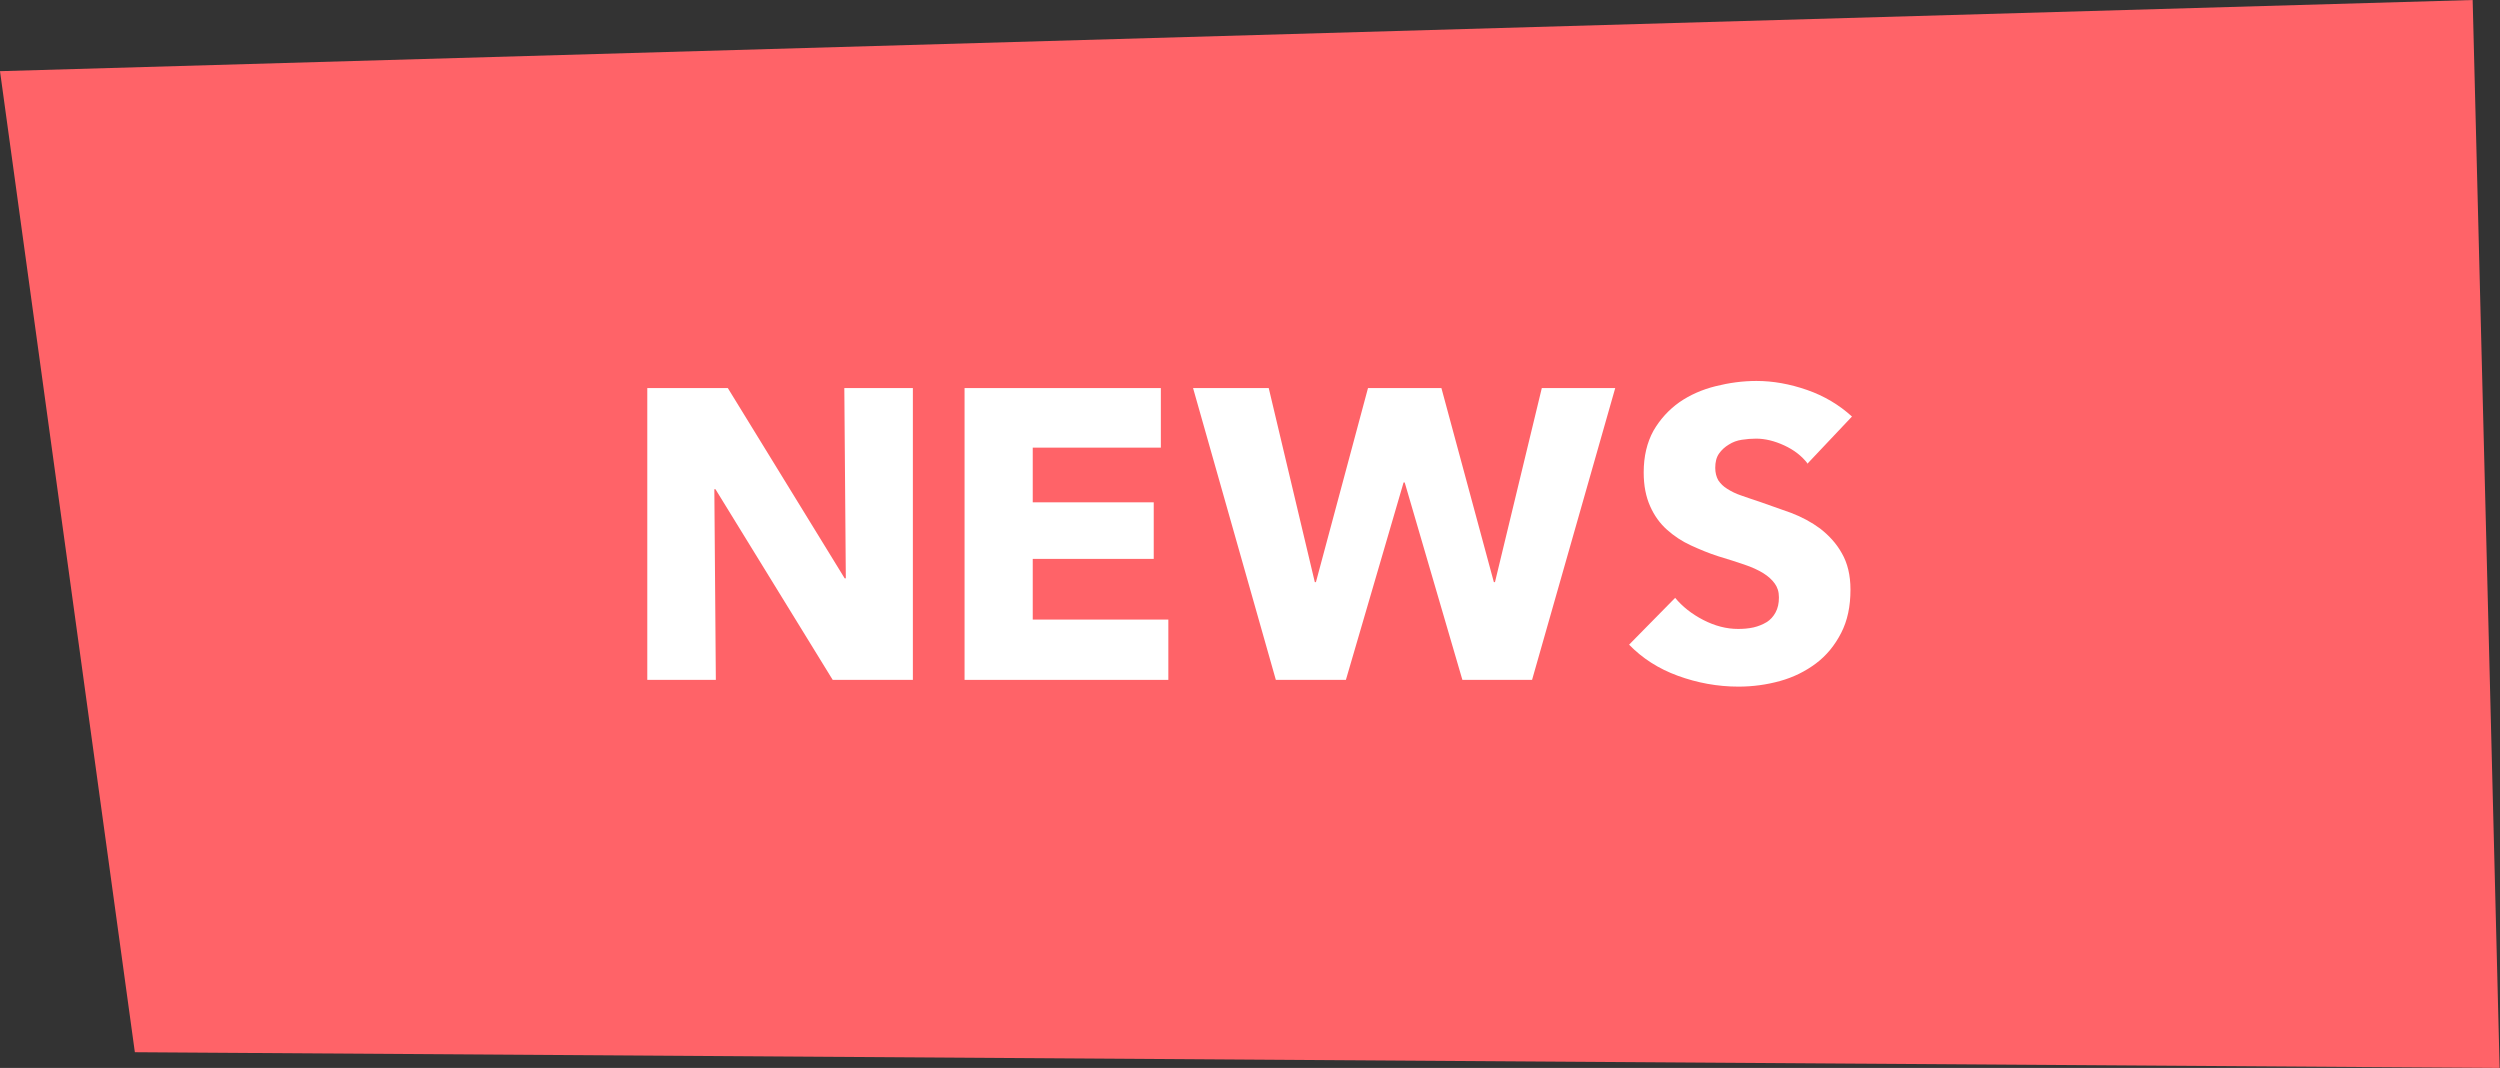 <?xml version="1.0" encoding="UTF-8"?>
<svg id="_レイヤー_2" data-name="レイヤー 2" xmlns="http://www.w3.org/2000/svg" viewBox="0 0 66.74 28.51">
  <rect x="0" y="0" width="66.74" height="28.51" fill="#333333" stroke="none"/>
  <defs>
    <style>
      .cls-1 {
        isolation: isolate;
      }

      .cls-2 {
        fill: #fff;
      }

      .cls-2, .cls-3 {
        stroke-width: 0px;
      }

      .cls-3 {
        fill: #ff6368;
      }
    </style>
  </defs>
  <g id="_レイヤー_1-2" data-name="レイヤー 1">
    <g>
      <path id="_パス_3260" data-name="パス 3260" class="cls-3" d="m66.01,0l.72,28.51-63.13-.42L0,1.9,66.01,0Z"/>
      <g id="NEWS" class="cls-1">
        <g class="cls-1">
          <path class="cls-2" d="m22.23,18.15l-3.13-5.09h-.03l.04,5.09h-1.83v-7.79h2.15l3.12,5.08h.03l-.04-5.08h1.83v7.79h-2.13Z"/>
          <path class="cls-2" d="m25.75,18.15v-7.79h5.24v1.59h-3.42v1.46h3.23v1.51h-3.23v1.62h3.62v1.61h-5.43Z"/>
          <path class="cls-2" d="m40.9,18.15h-1.86l-1.54-5.27h-.03l-1.54,5.27h-1.87l-2.21-7.79h2.02l1.23,5.18h.03l1.39-5.18h1.96l1.4,5.18h.03l1.25-5.18h1.96l-2.22,7.79Z"/>
          <path class="cls-2" d="m48.26,12.38c-.16-.21-.37-.37-.63-.49-.26-.12-.51-.18-.75-.18-.12,0-.25.01-.38.03-.13.02-.24.06-.35.13-.1.06-.19.14-.26.24-.07.1-.1.23-.1.38,0,.13.03.24.08.33.06.09.14.17.24.23.11.07.23.13.38.18.15.05.31.11.5.17.26.09.54.19.82.29.29.11.55.25.78.42.23.18.43.39.58.66.15.26.23.58.23.97,0,.45-.08.83-.25,1.16s-.39.6-.67.81-.6.37-.96.47-.73.15-1.11.15c-.56,0-1.1-.1-1.62-.29s-.95-.47-1.3-.83l1.23-1.25c.19.23.44.43.75.59.31.16.62.24.93.24.14,0,.27-.01.41-.04.13-.03.25-.08.35-.14s.18-.15.24-.26c.06-.11.09-.24.09-.4s-.04-.27-.11-.37-.18-.2-.31-.28-.3-.16-.51-.23c-.2-.07-.43-.14-.69-.22-.25-.08-.49-.18-.73-.29-.24-.11-.45-.25-.64-.42-.19-.17-.34-.38-.45-.63-.11-.25-.17-.54-.17-.9,0-.43.09-.8.26-1.11.18-.31.41-.56.69-.76.29-.2.61-.34.97-.43.36-.09.72-.14,1.09-.14.44,0,.89.08,1.35.24.46.16.86.4,1.2.71l-1.2,1.27Z"/>
        </g>
      </g>
    </g>
  </g>
</svg>